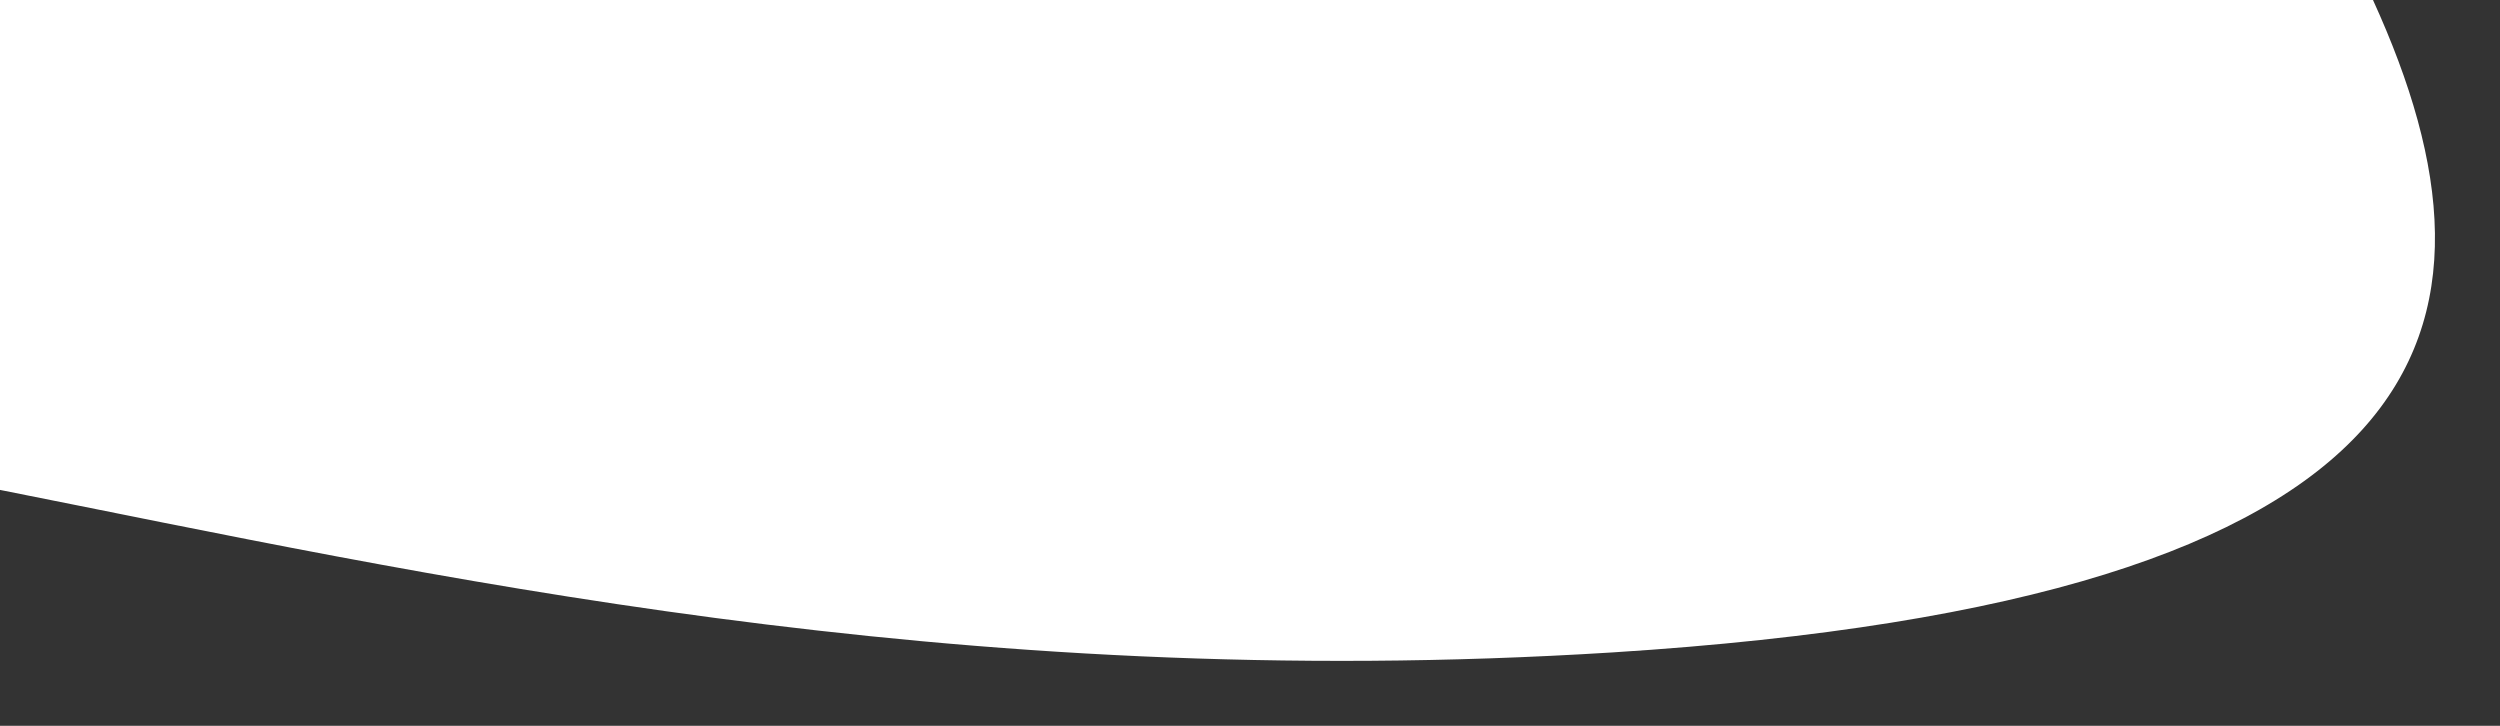 <?xml version="1.0" encoding="utf-8"?>
<!-- Generator: Adobe Illustrator 28.2.0, SVG Export Plug-In . SVG Version: 6.00 Build 0)  -->
<svg version="1.1" id="レイヤー_1" xmlns="http://www.w3.org/2000/svg" xmlns:xlink="http://www.w3.org/1999/xlink" x="0px"
	 y="0px" viewBox="0 0 620 180" style="enable-background:new 0 0 620 180;" xml:space="preserve">
<rect x="0" y="0" width="620" height="180" fill="#333333" stroke="none"/>
<style type="text/css">
	.st0{fill:#FFFFFF;}
</style>
<path class="st0" d="M399.9,161.8C607.1,148.7,625.7,81.5,588.5,0H0v121.5C104.4,142.2,235.7,172.1,399.9,161.8z"/>
</svg>
